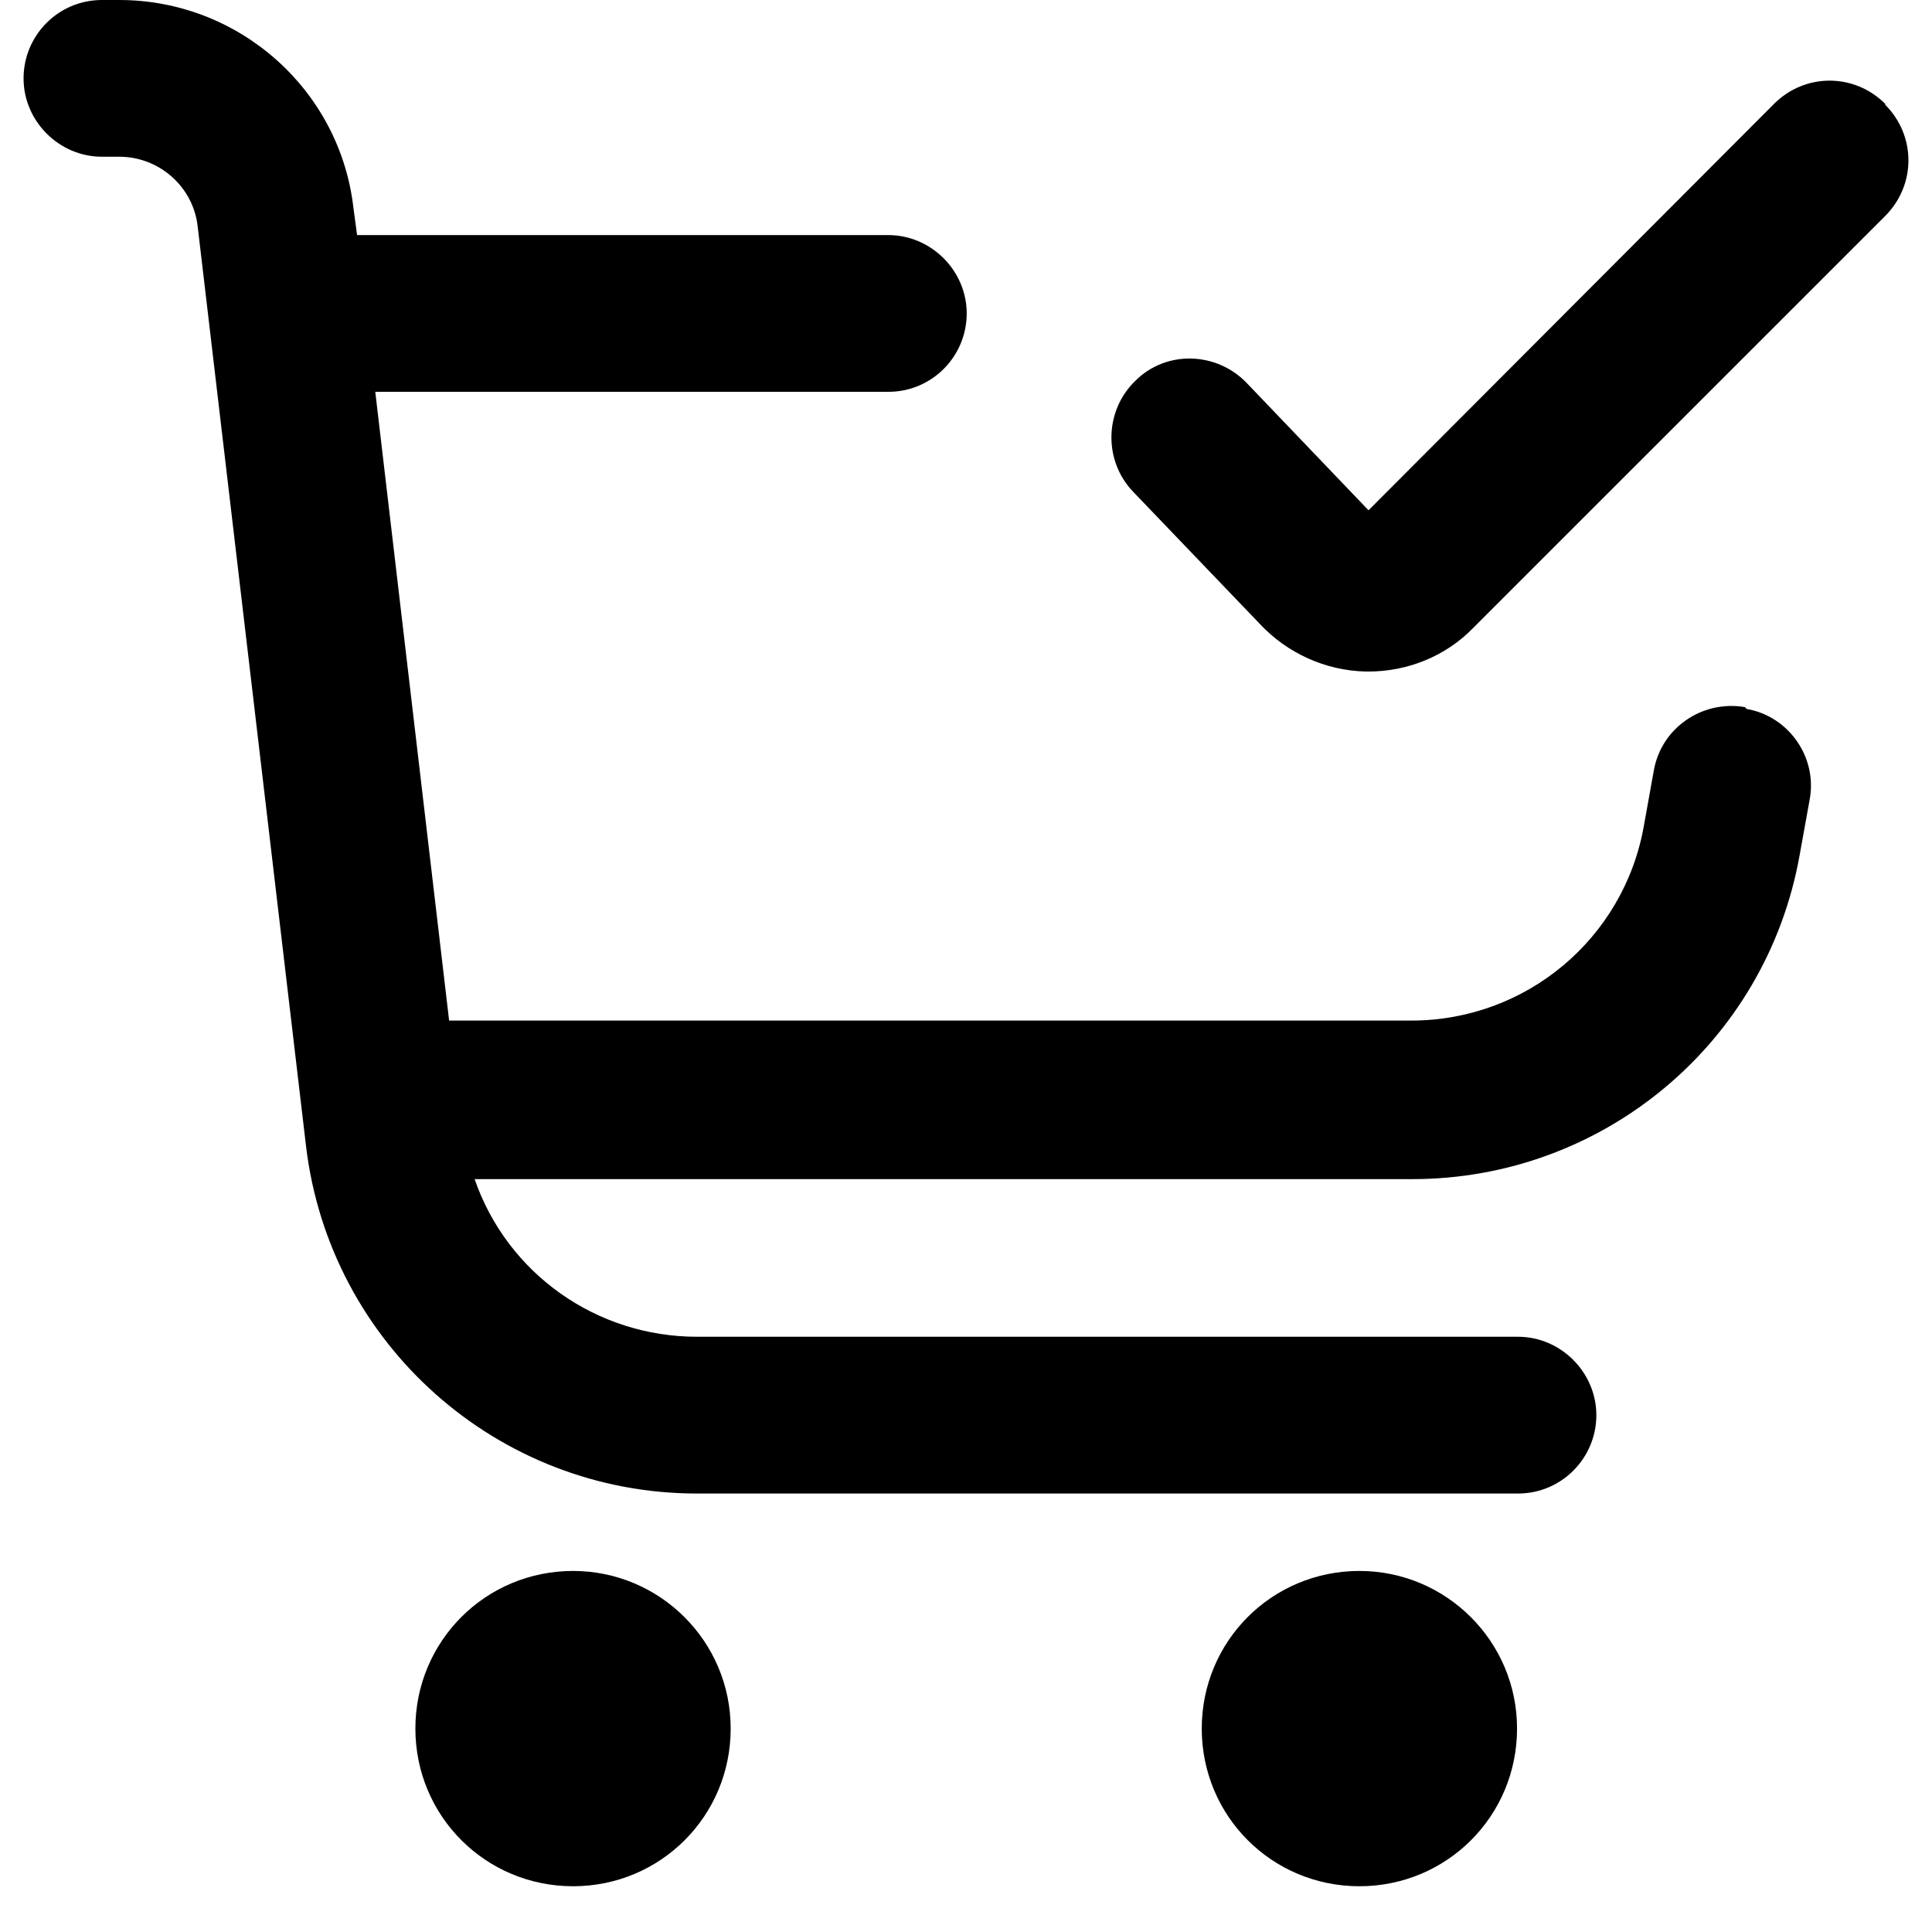 <svg width="41" height="41" viewBox="0 0 41 41" fill="none" xmlns="http://www.w3.org/2000/svg">
<path d="M12.161 33.338C13.998 33.338 15.506 34.827 15.506 36.683C15.506 38.54 14.017 40.029 12.161 40.029C10.305 40.029 8.815 38.54 8.815 36.683C8.815 34.827 10.305 33.338 12.161 33.338Z" fill="black"/>
<path d="M28.849 33.338C30.686 33.338 32.194 34.827 32.194 36.683C32.194 38.54 30.705 40.029 28.849 40.029C26.992 40.029 25.503 38.54 25.503 36.683C25.503 34.827 26.992 33.338 28.849 33.338Z" fill="black"/>
<path d="M40.007 2.204C39.349 1.547 38.305 1.547 37.648 2.204L29.042 10.829L26.451 8.121C25.813 7.464 24.749 7.425 24.092 8.083C23.434 8.721 23.415 9.784 24.053 10.442L26.741 13.246C27.321 13.865 28.134 14.232 28.984 14.251H29.042C29.874 14.251 30.686 13.923 31.266 13.323L40.007 4.583C40.664 3.925 40.664 2.881 40.007 2.223" fill="black"/>
<path d="M37.029 15.006C36.12 14.851 35.25 15.451 35.095 16.36L34.883 17.539C34.457 19.918 32.388 21.658 29.951 21.658H9.531L7.964 8.315H18.852C19.78 8.315 20.515 7.561 20.515 6.652C20.515 5.743 19.76 4.989 18.852 4.989H7.578L7.5 4.409C7.21 1.895 5.064 0 2.53 0H2.163C1.235 0 0.5 0.754 0.5 1.663C0.5 2.572 1.254 3.326 2.163 3.326H2.53C3.381 3.326 4.097 3.964 4.194 4.796L6.495 24.327C6.997 28.523 10.556 31.695 14.791 31.695H32.214C33.142 31.695 33.877 30.94 33.877 30.032C33.877 29.123 33.123 28.368 32.214 28.368H14.791C12.664 28.368 10.768 27.034 10.072 25.023H29.971C34.012 25.023 37.474 22.142 38.189 18.158L38.402 16.979C38.576 16.07 37.957 15.199 37.068 15.045" fill="black"/>
</svg>
